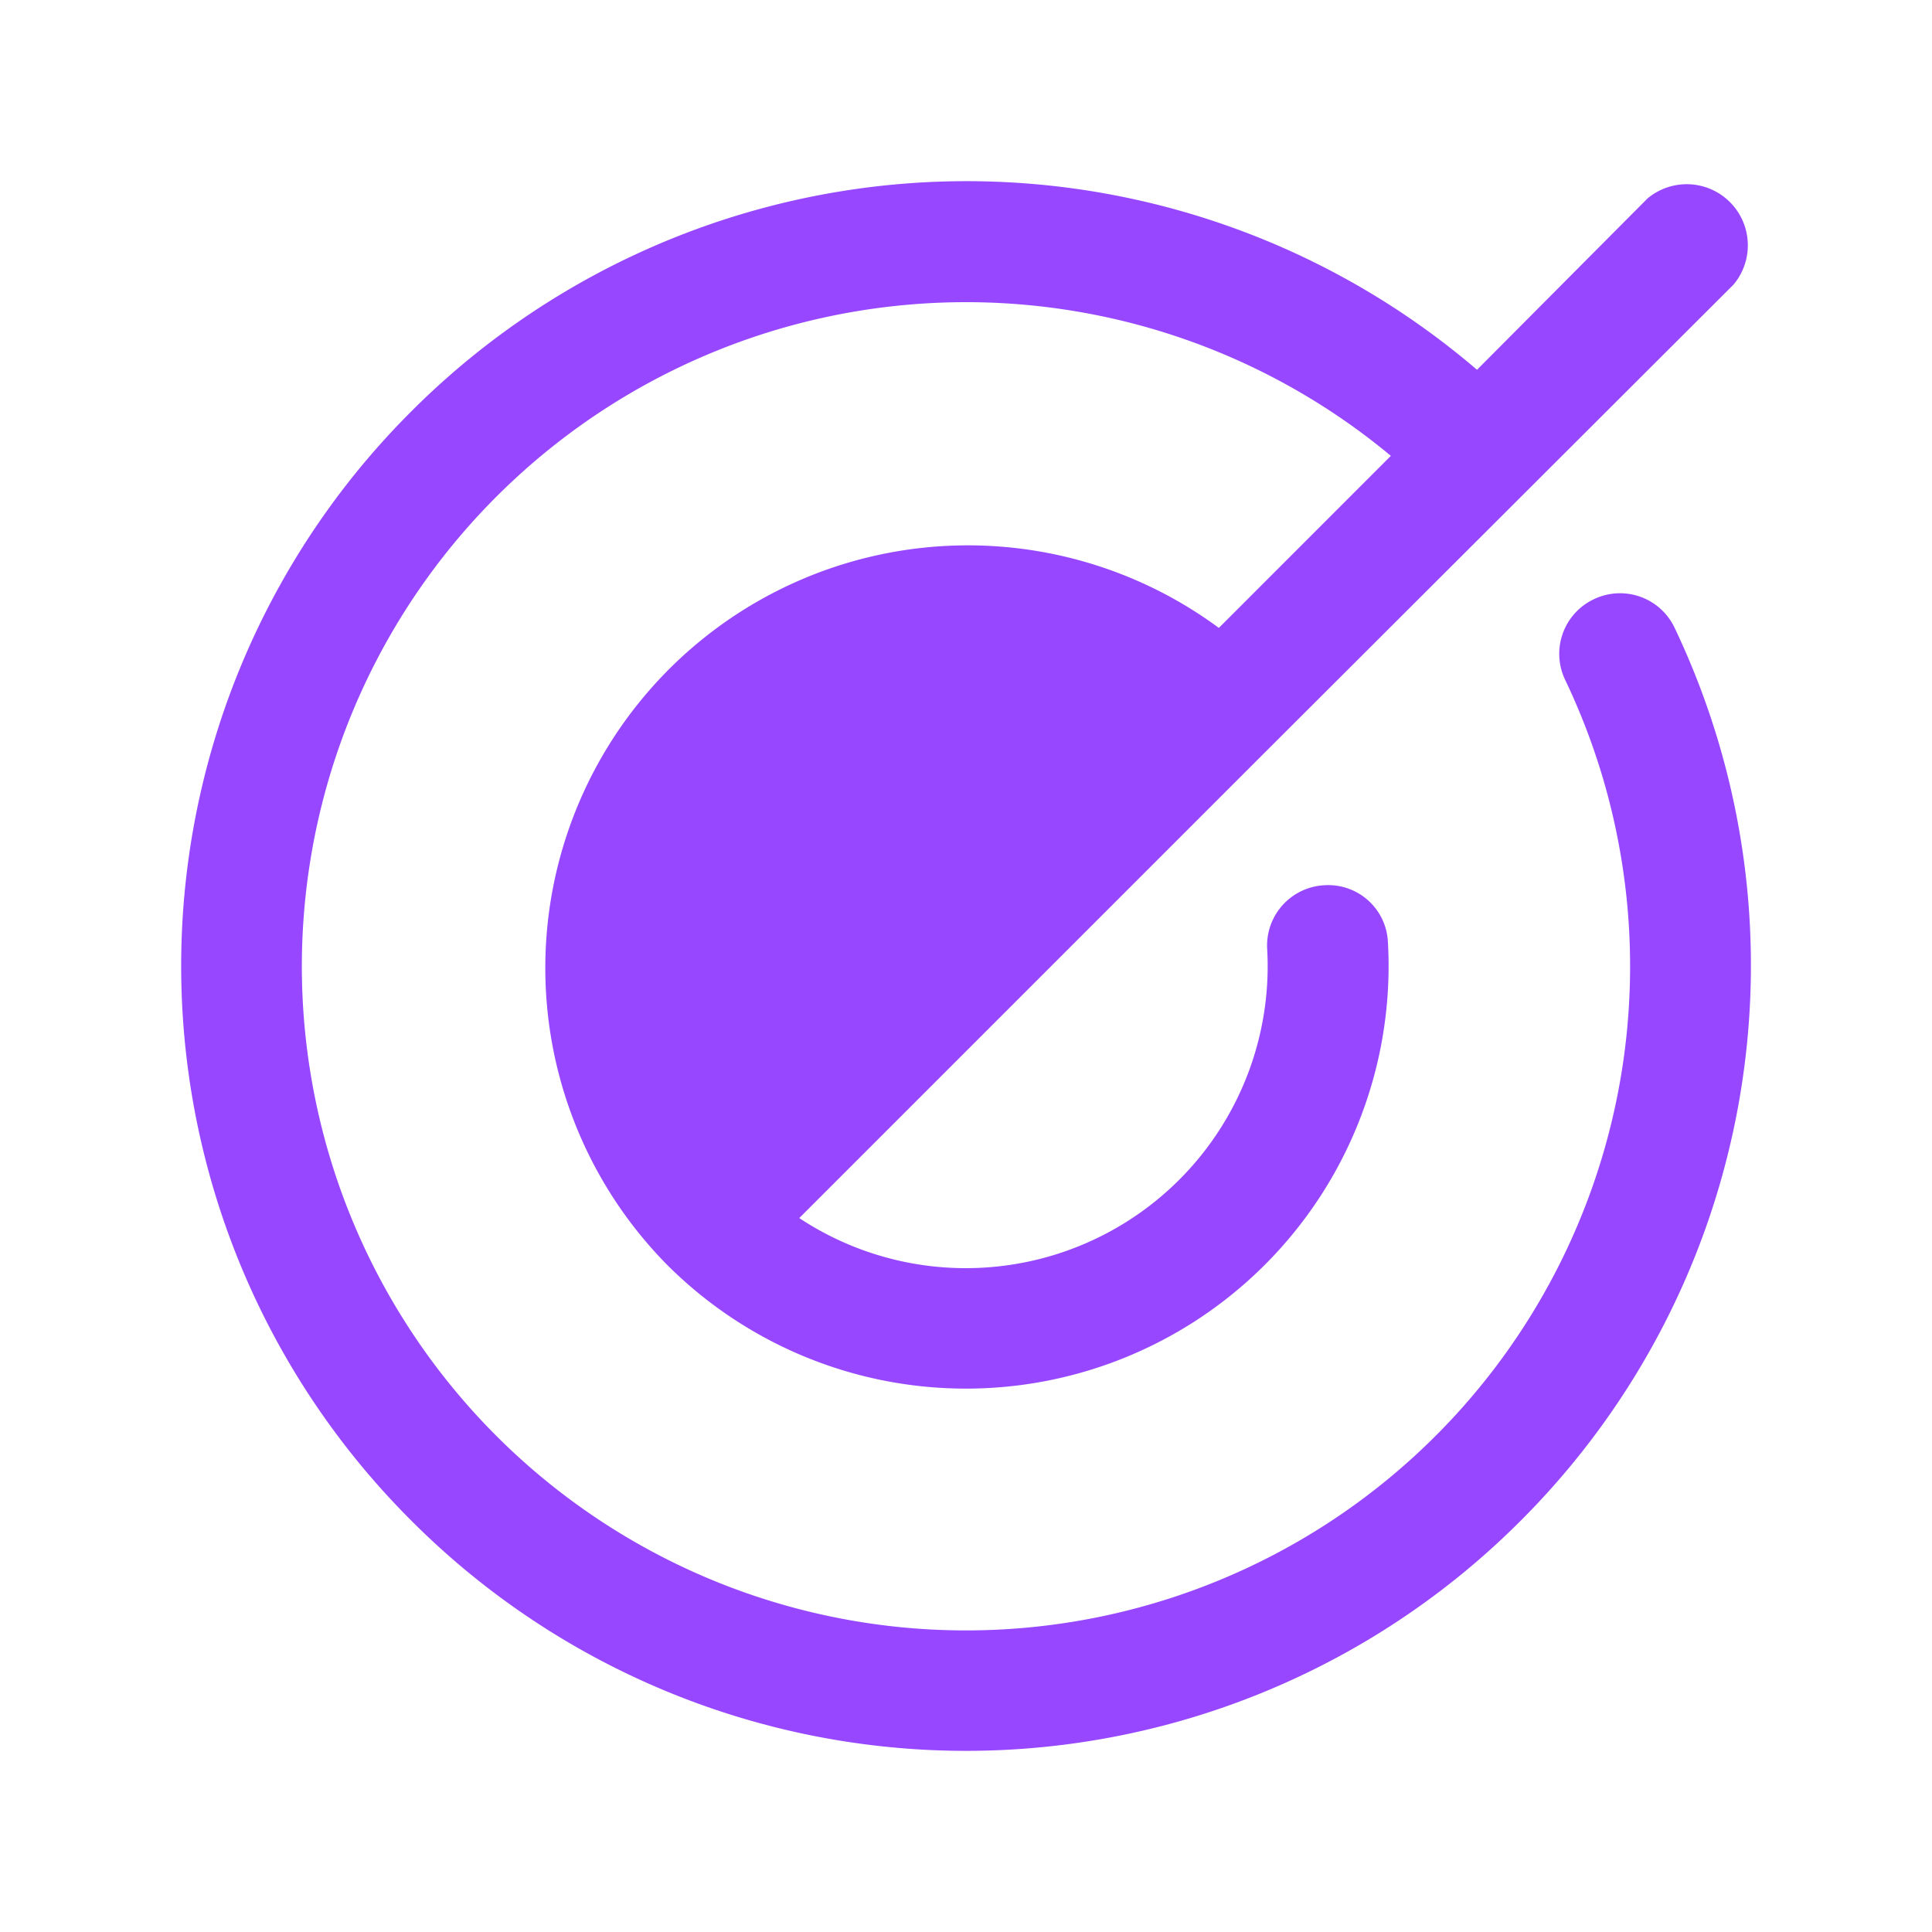 <svg width="40" height="40" fill="none" xmlns="http://www.w3.org/2000/svg"><path d="M33 12.406a1.249 1.249 0 0 0-.594 1.672 13.75 13.75 0 1 1-3.61-4.64L25.235 13a8.75 8.75 0 0 0-11.422 13.188A8.75 8.75 0 0 0 28.735 19.5a1.236 1.236 0 0 0-1.312-1.172 1.25 1.25 0 0 0-1.188 1.313 6.25 6.25 0 0 1-9.687 5.578l3.75-3.75 5.89-5.89 9.704-9.688a1.265 1.265 0 0 0-1.782-1.782l-3.53 3.547a16.25 16.25 0 0 0-22.063.86 16.219 16.219 0 0 0 0 22.968 16.22 16.22 0 0 0 22.968 0A16.25 16.25 0 0 0 34.672 13 1.25 1.25 0 0 0 33 12.406Z" fill="#9747FF"/></svg>